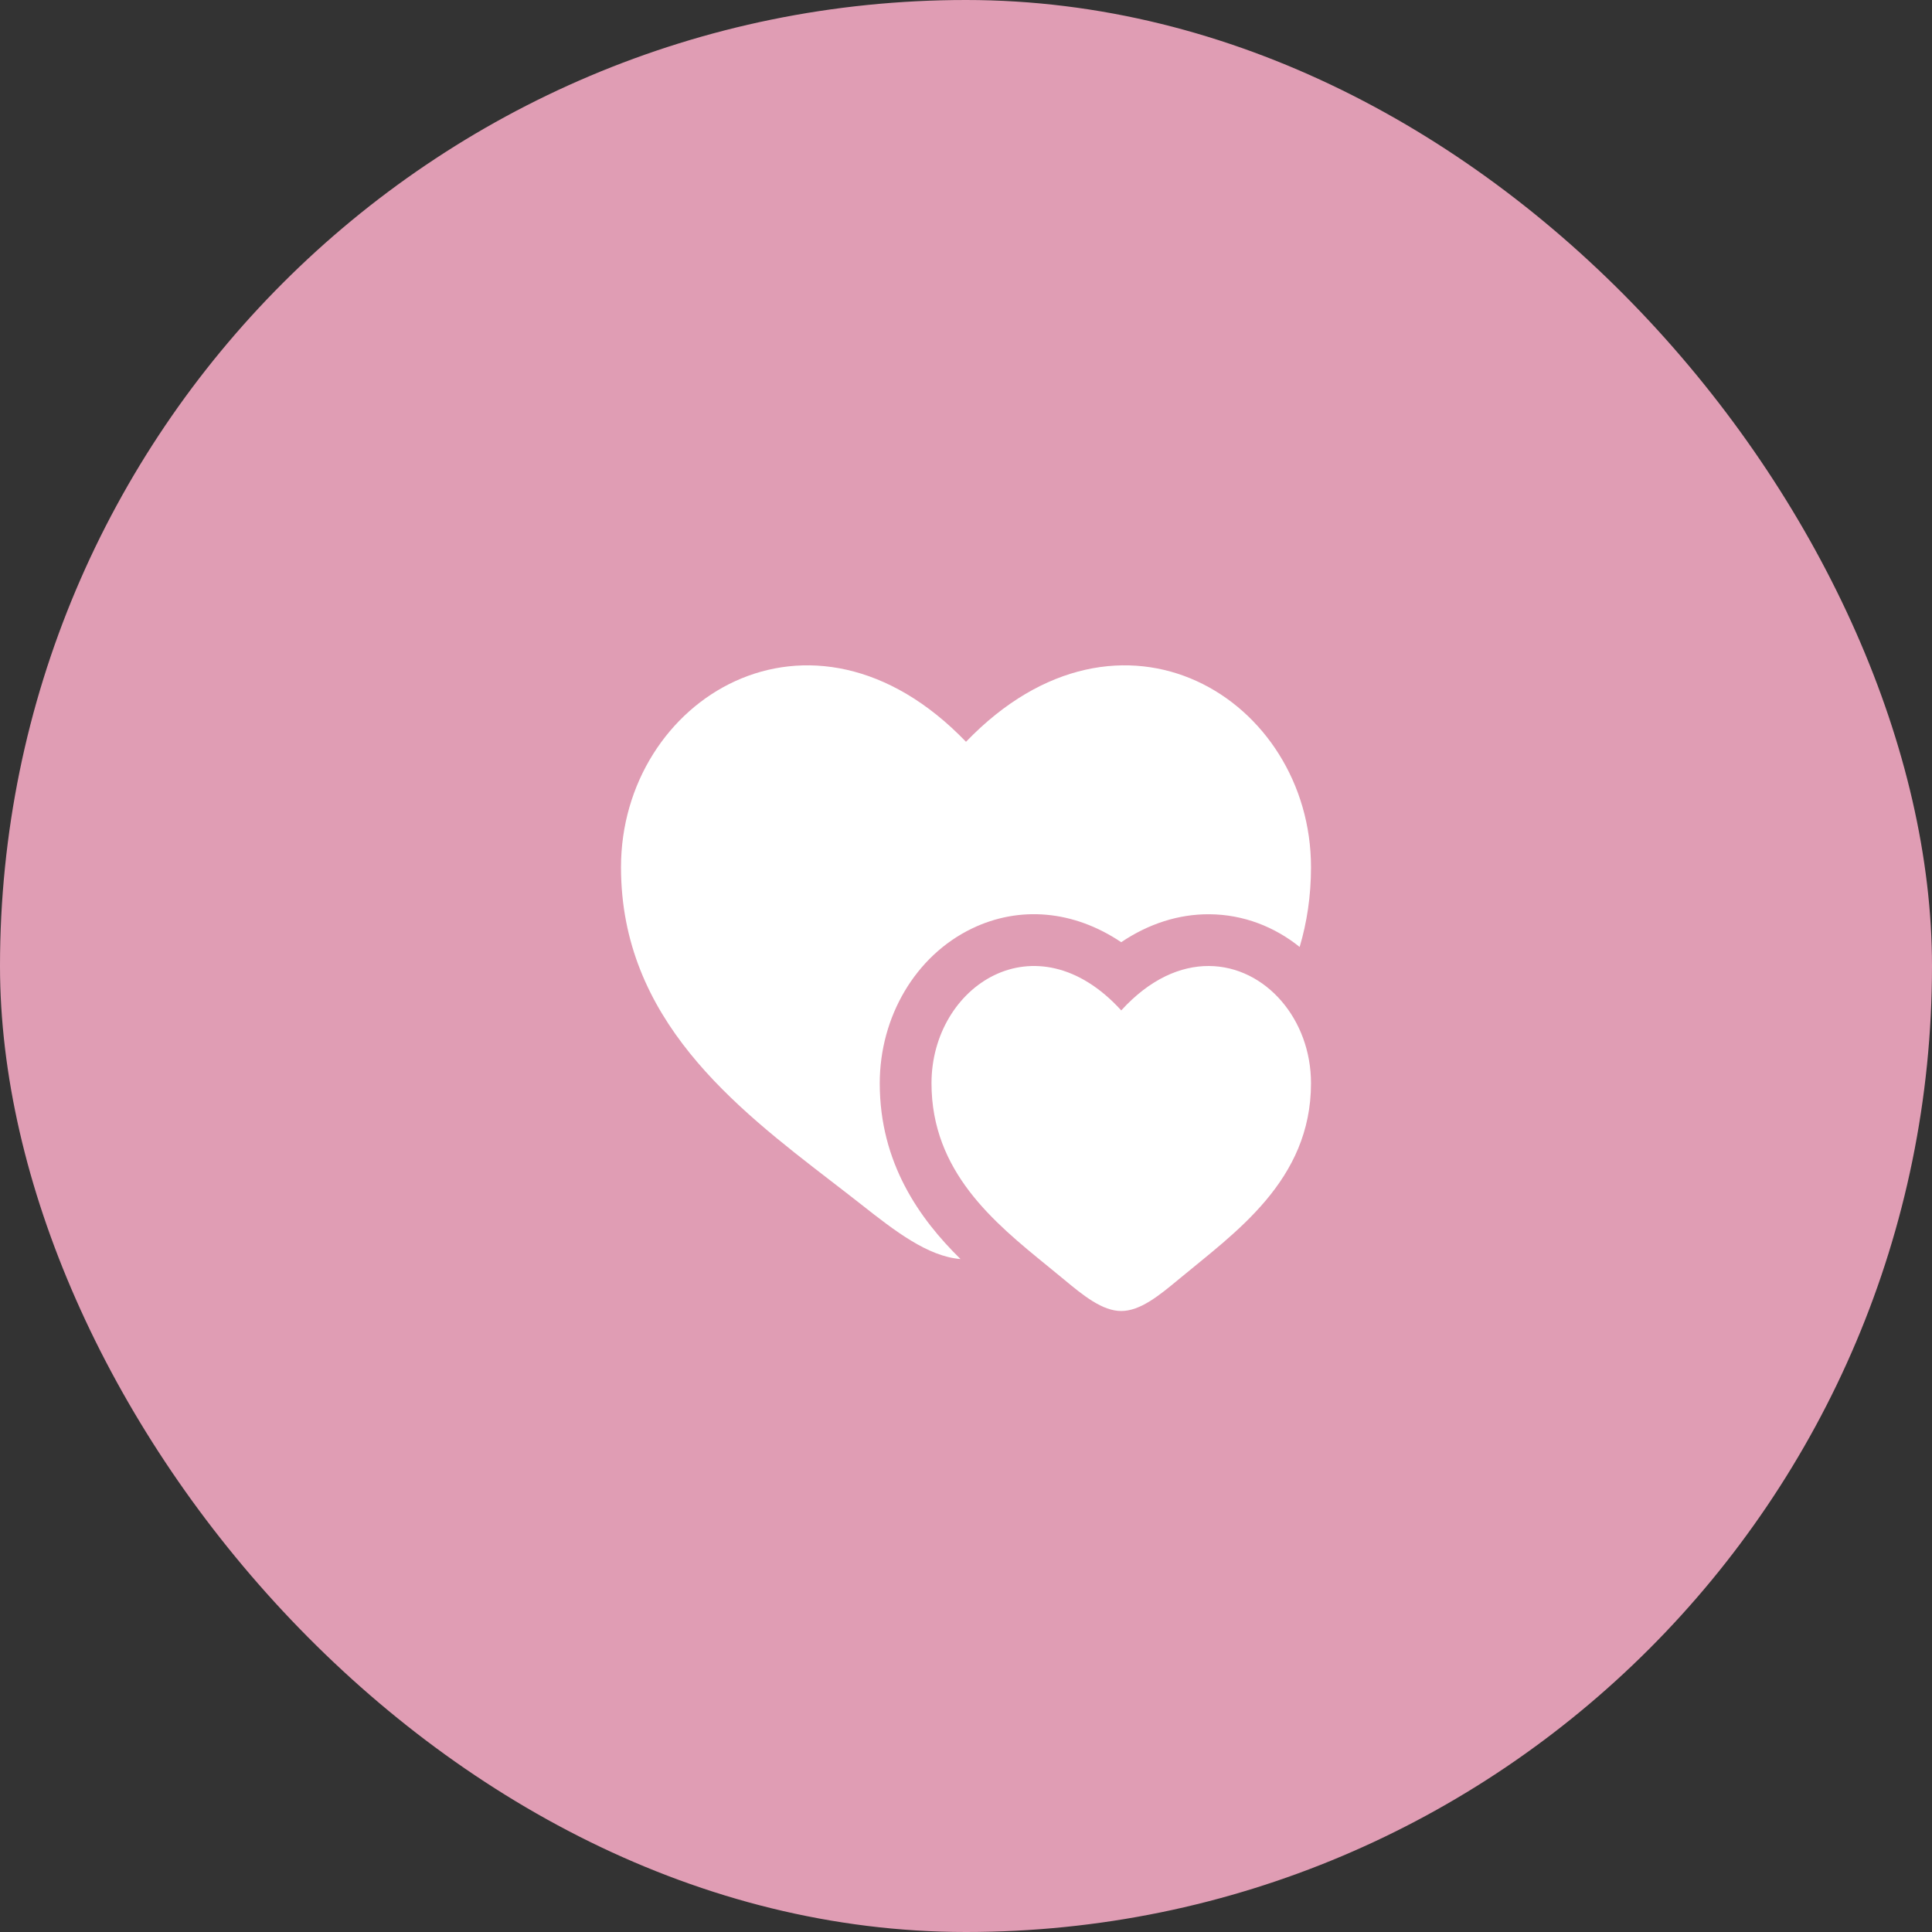 <svg xmlns="http://www.w3.org/2000/svg" width="56" height="56" viewBox="0 0 56 56" fill="none"><rect x="0" y="0" width="56" height="56" fill="#333333" stroke="none"/><rect width="56" height="56" rx="28" fill="#E09DB4"></rect><path d="M32.5 29.287C30.025 26.571 27 28.575 27 31.399C27 33.958 28.814 35.434 30.358 36.691L30.402 36.727C30.547 36.845 30.69 36.962 30.829 37.077C31.4 37.552 31.95 38 32.5 38C33.05 38 33.6 37.552 34.171 37.077C35.789 35.73 38 34.224 38 31.399C38 30.471 37.673 29.632 37.147 29.02C36.072 27.768 34.162 27.463 32.5 29.287Z" fill="white"></path><path d="M24.106 34.247C21.298 32.084 18 29.542 18 25.137C18 20.274 23.5 16.826 28 21.501C32.5 16.826 38 20.274 38 25.137C38 25.971 37.882 26.738 37.671 27.448C36.952 26.87 36.051 26.506 35.052 26.5C34.162 26.495 33.294 26.775 32.499 27.31C31.11 26.378 29.543 26.252 28.17 26.915C26.535 27.704 25.5 29.471 25.5 31.4C25.5 33.705 26.648 35.322 27.841 36.494C26.894 36.419 25.945 35.686 24.962 34.911C24.685 34.693 24.398 34.472 24.106 34.247Z" fill="white"></path></svg>
